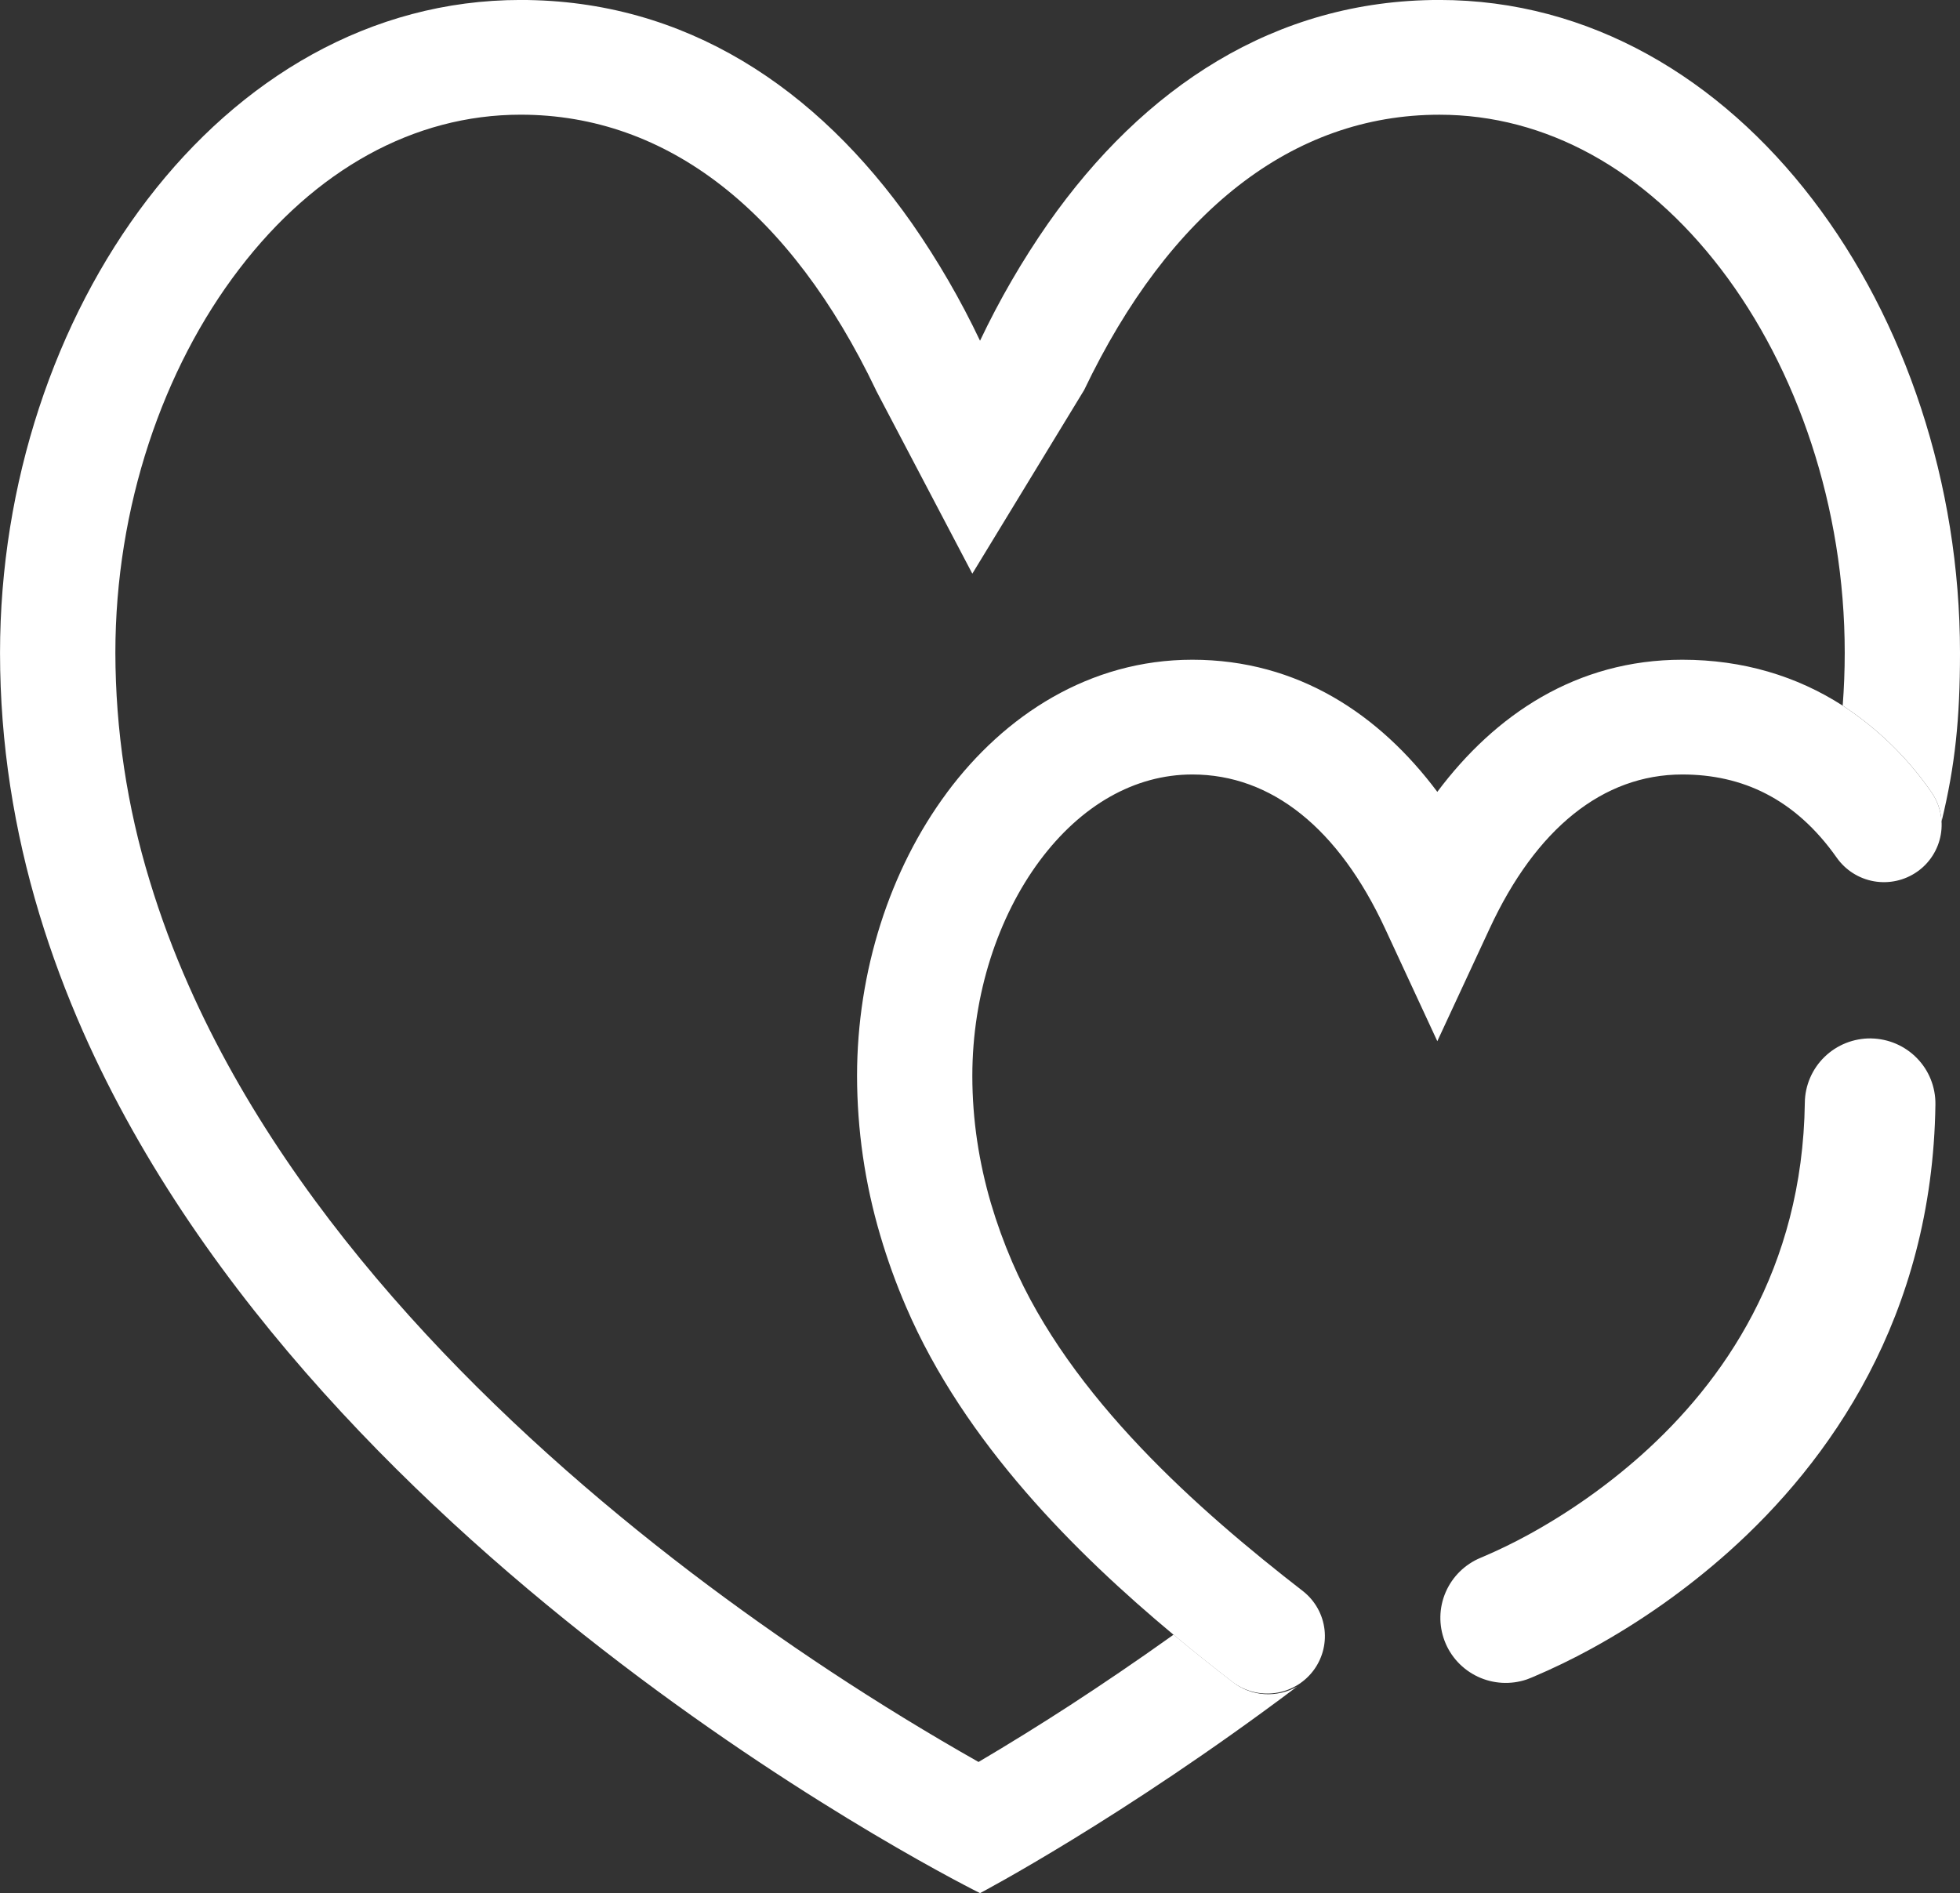 <?xml version="1.0" encoding="UTF-8"?> <svg xmlns="http://www.w3.org/2000/svg" fill="none" height="57" viewBox="0 0 59 57" width="59"><rect x="0" y="0" width="59" height="57" fill="#333333" stroke="none"/><g fill="#fff"><path clip-rule="evenodd" d="m28.506 23.862c1.728-2.325 4.291-3.999 7.385-3.999 3.188 0 5.638 1.655 7.375 3.978 1.739-2.323 4.189-3.978 7.375-3.978 1.833 0 3.453.497 4.828 1.382 1.048.686 1.953 1.567 2.664 2.596.264.375.368.84.288 1.291-.08.451-.336.853-.713 1.115-.377.263-.843.366-1.297.287-.453-.079-.856-.335-1.121-.71-1.256-1.784-2.853-2.506-4.649-2.506-2.393 0-4.408 1.636-5.799 4.636l-1.576 3.394-1.574-3.394c-1.393-3-3.406-4.636-5.801-4.636-1.735 0-3.351.926-4.595 2.598-1.249 1.681-2.027 4.014-2.027 6.476 0 1.33.201 2.608.559 3.833.177.599.39 1.187.637 1.762 1.754 4.088 5.61 7.482 8.777 9.935.352.285.578.696.629 1.145.051.449-.076.899-.355 1.256-.279.356-.686.59-1.136.651s-.905-.056-1.269-.325c-.56-.432-1.163-.91-1.784-1.429-2.915-2.43-6.292-5.772-8.053-9.875-.302-.701-.562-1.42-.777-2.152-.461-1.559-.696-3.176-.698-4.802 0-3.144.984-6.208 2.707-8.527z" fill-rule="evenodd"></path><path d="m26.366 11.745 2.903 5.527 3.365-5.527c2.568-5.368 6.27-8.291 10.695-8.291 3.216 0 6.19 1.662 8.472 4.643 2.296 3 3.729 7.168 3.729 11.557 0 .535-.021 1.064-.061 1.591 1.048.686 1.953 1.567 2.664 2.596.193.273.295.584.312.895.408-1.684.555-3.097.555-5.082 0-10.196-6.613-19.655-15.671-19.655-4.963 0-8.916 2.646-11.777 6.724-.78 1.12-1.466 2.303-2.051 3.536-.585-1.233-1.271-2.416-2.051-3.537-2.861-4.076-6.813-6.723-11.779-6.723-9.056 0-15.67 9.457-15.67 19.656 0 2.739.427 5.361 1.18 7.854.368 1.219.814 2.408 1.324 3.563 7.127 16.107 26.996 25.926 26.996 25.926s4.262-2.242 9.546-6.22c-.299.172-.643.251-.988.228s-.674-.149-.947-.361c-.56-.432-1.163-.91-1.784-1.429-1.121.801-2.173 1.511-3.113 2.123-.907.589-1.827 1.159-2.759 1.71-3.016-1.709-5.913-3.619-8.669-5.717-5.669-4.323-11.887-10.376-15.104-17.653-.458-1.03-.851-2.087-1.178-3.164-.68-2.225-1.028-4.537-1.032-6.862 0-4.391 1.433-8.559 3.731-11.557 2.278-2.981 5.253-4.643 8.468-4.643 4.425 0 8.128 2.923 10.696 8.291zm29.955 19.52c.258.004.513.058.751.16.237.102.452.249.632.434.18.184.322.402.417.641.095.239.142.494.139.751-.087 6.408-3.202 10.77-6.228 13.473-1.258 1.122-2.64 2.098-4.12 2.91-.578.317-1.173.605-1.78.862-.05.019-.09.035-.12.048l-.036.014-.014.005-.005.002c-.483.163-1.011.133-1.472-.084-.461-.217-.82-.603-1-1.078-.18-.475-.169-1.001.033-1.467s.577-.837 1.048-1.033l.009-.004.062-.026c.47-.201.93-.424 1.378-.67 1.217-.668 2.354-1.47 3.391-2.392 2.452-2.19 4.854-5.586 4.923-10.616.003-.257.058-.511.16-.747.102-.236.25-.45.435-.629.185-.179.404-.321.644-.416.24-.095.497-.142.755-.139z"></path></g></svg> 